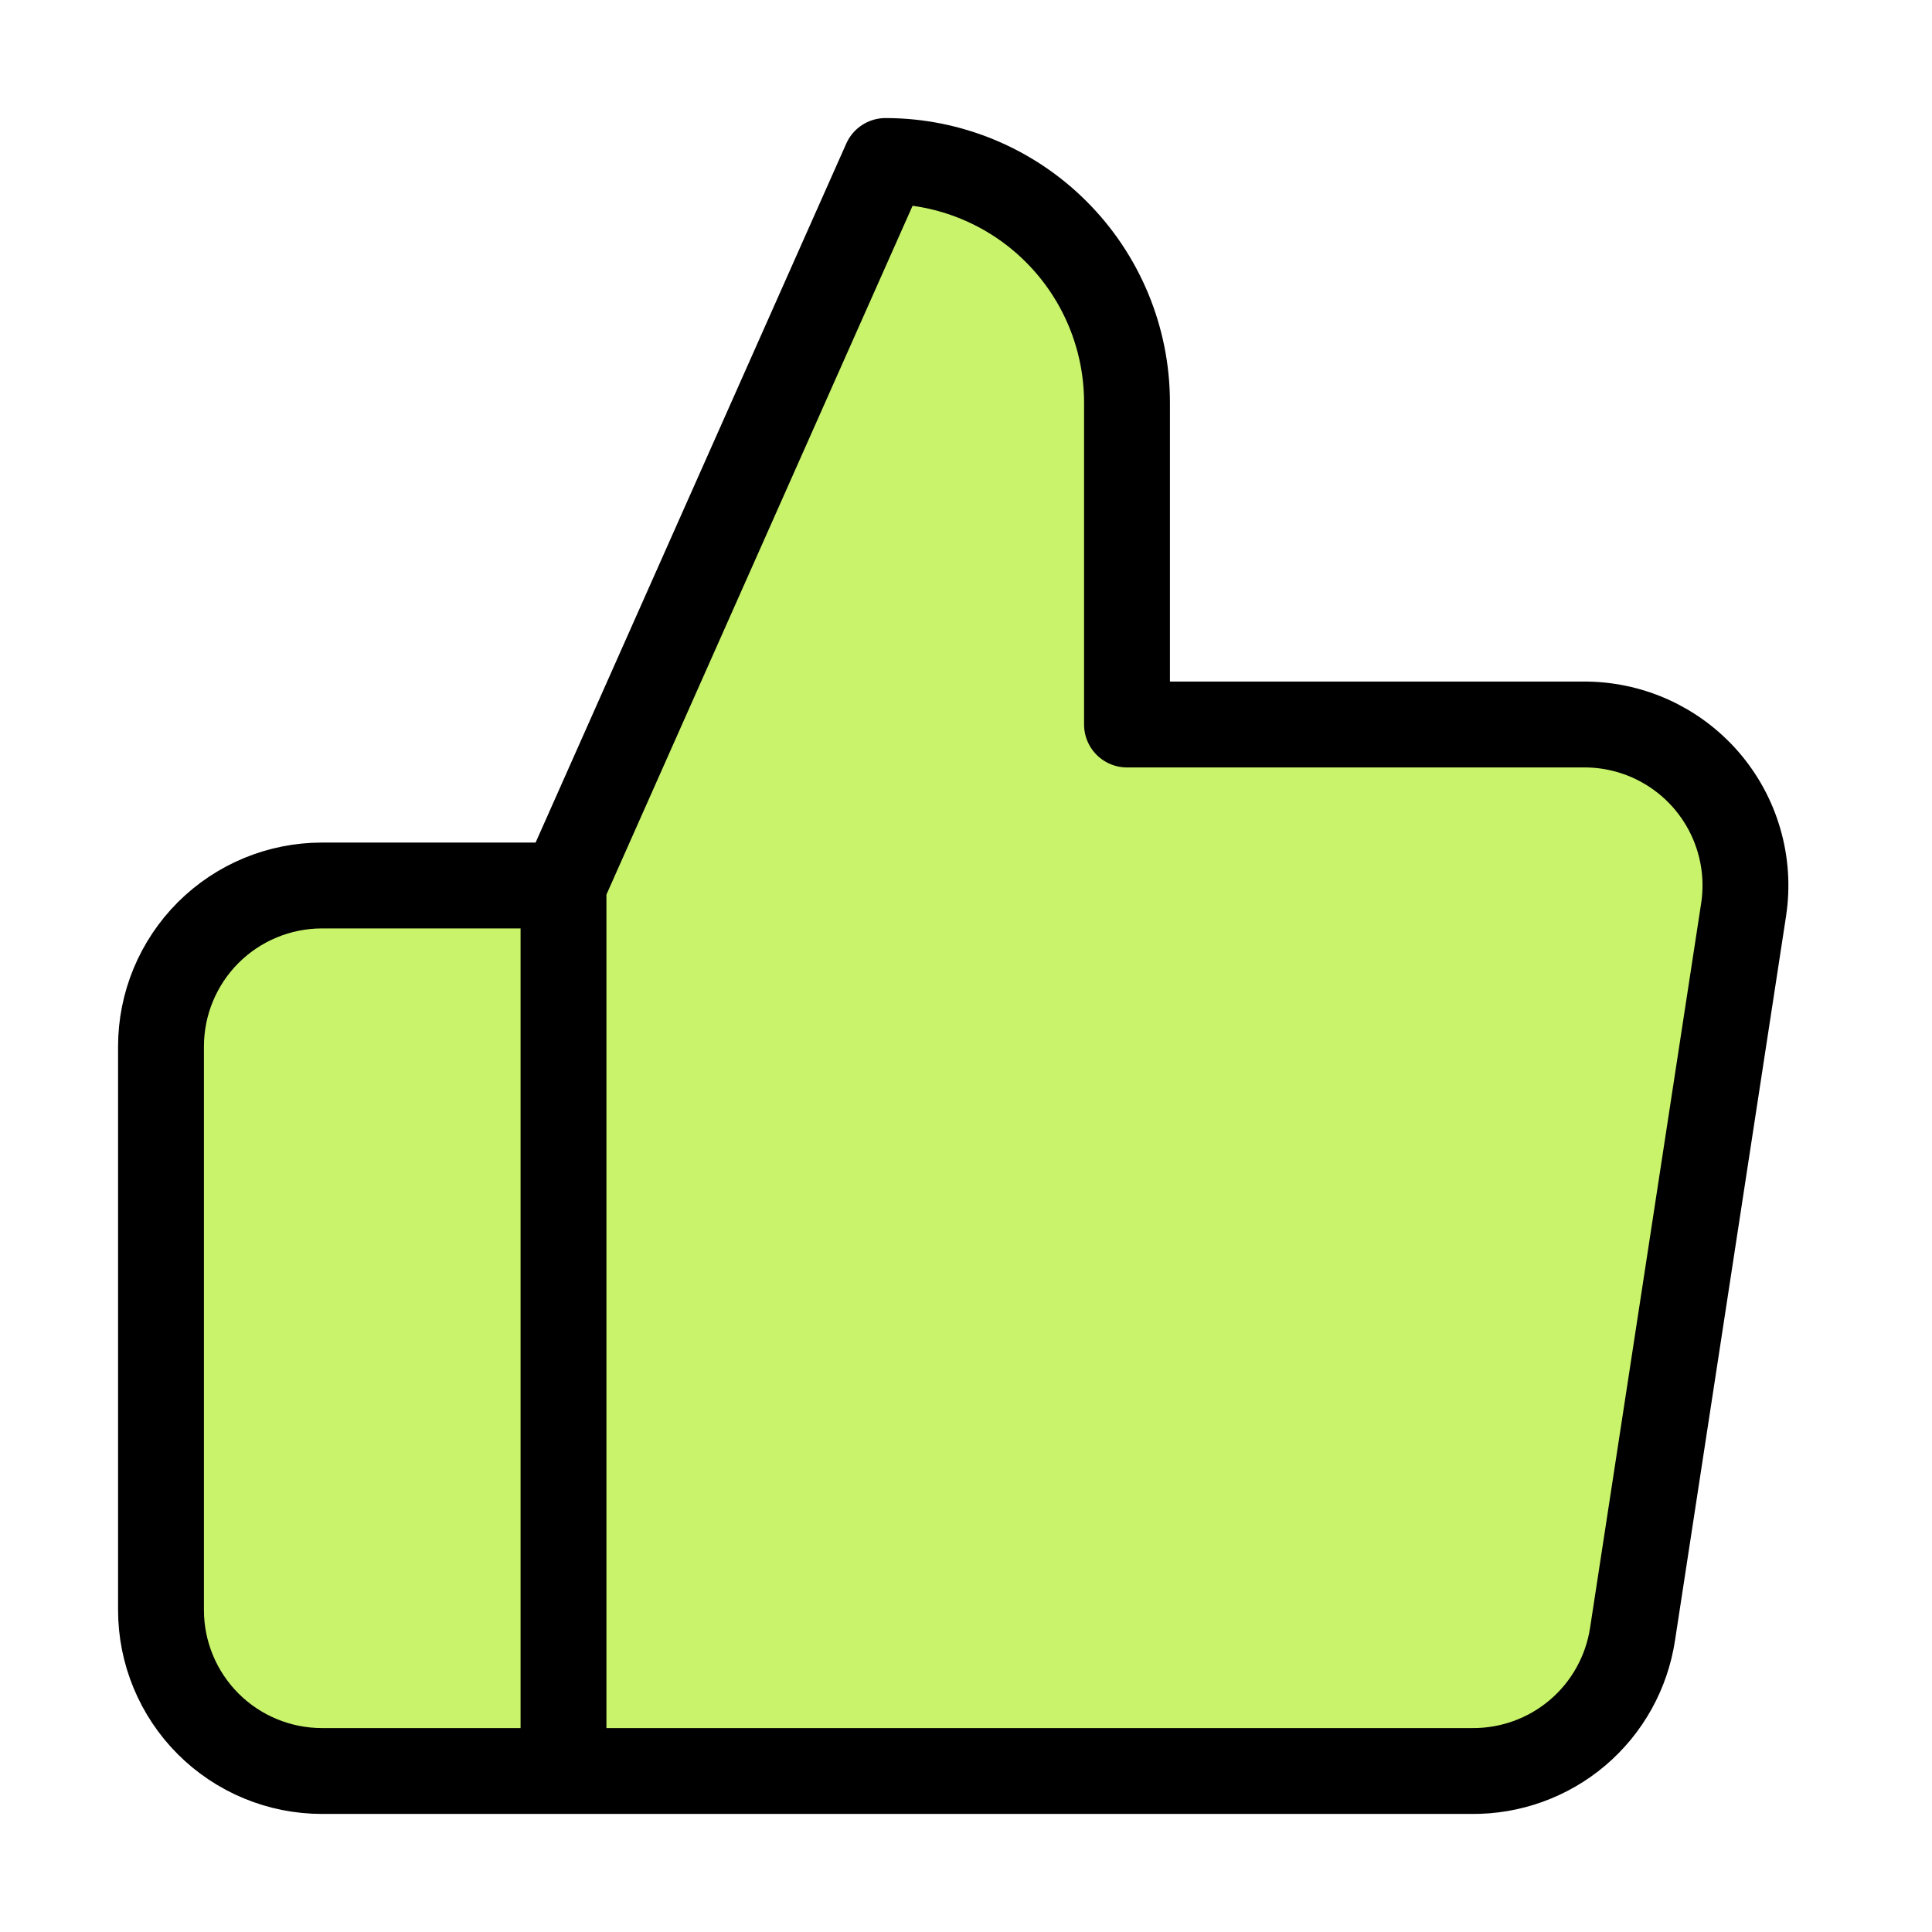 <?xml version="1.0" encoding="UTF-8"?> <svg xmlns="http://www.w3.org/2000/svg" width="45" height="45" viewBox="0 0 45 45" fill="none"> <path d="M26.25 16.875V9.375C26.25 7.883 25.657 6.452 24.602 5.398C23.548 4.343 22.117 3.75 20.625 3.75L13.125 20.625V41.25H34.275C35.179 41.26 36.057 40.943 36.746 40.358C37.435 39.772 37.889 38.957 38.025 38.062L40.612 21.188C40.694 20.65 40.658 20.101 40.506 19.579C40.355 19.057 40.091 18.574 39.735 18.164C39.378 17.754 38.936 17.426 38.44 17.203C37.944 16.981 37.406 16.869 36.862 16.875H26.25ZM13.125 41.25H7.5C6.505 41.25 5.552 40.855 4.848 40.152C4.145 39.448 3.75 38.495 3.75 37.5V24.375C3.75 23.38 4.145 22.427 4.848 21.723C5.552 21.02 6.505 20.625 7.5 20.625H13.125" fill="#C8F36B"></path> <path d="M13.125 41.25H7.5C6.505 41.25 5.552 40.855 4.848 40.152C4.145 39.448 3.75 38.495 3.75 37.5V24.375C3.75 23.38 4.145 22.427 4.848 21.723C5.552 21.02 6.505 20.625 7.5 20.625H13.125M26.25 16.875V9.375C26.25 7.883 25.657 6.452 24.602 5.398C23.548 4.343 22.117 3.75 20.625 3.75L13.125 20.625V41.25H34.275C35.179 41.26 36.057 40.943 36.746 40.358C37.435 39.772 37.889 38.957 38.025 38.062L40.612 21.188C40.694 20.65 40.658 20.101 40.506 19.579C40.355 19.057 40.091 18.574 39.735 18.164C39.378 17.754 38.936 17.426 38.44 17.203C37.944 16.981 37.406 16.869 36.862 16.875H26.25Z" stroke="black" stroke-width="2" stroke-linecap="round" stroke-linejoin="round"></path> </svg> 